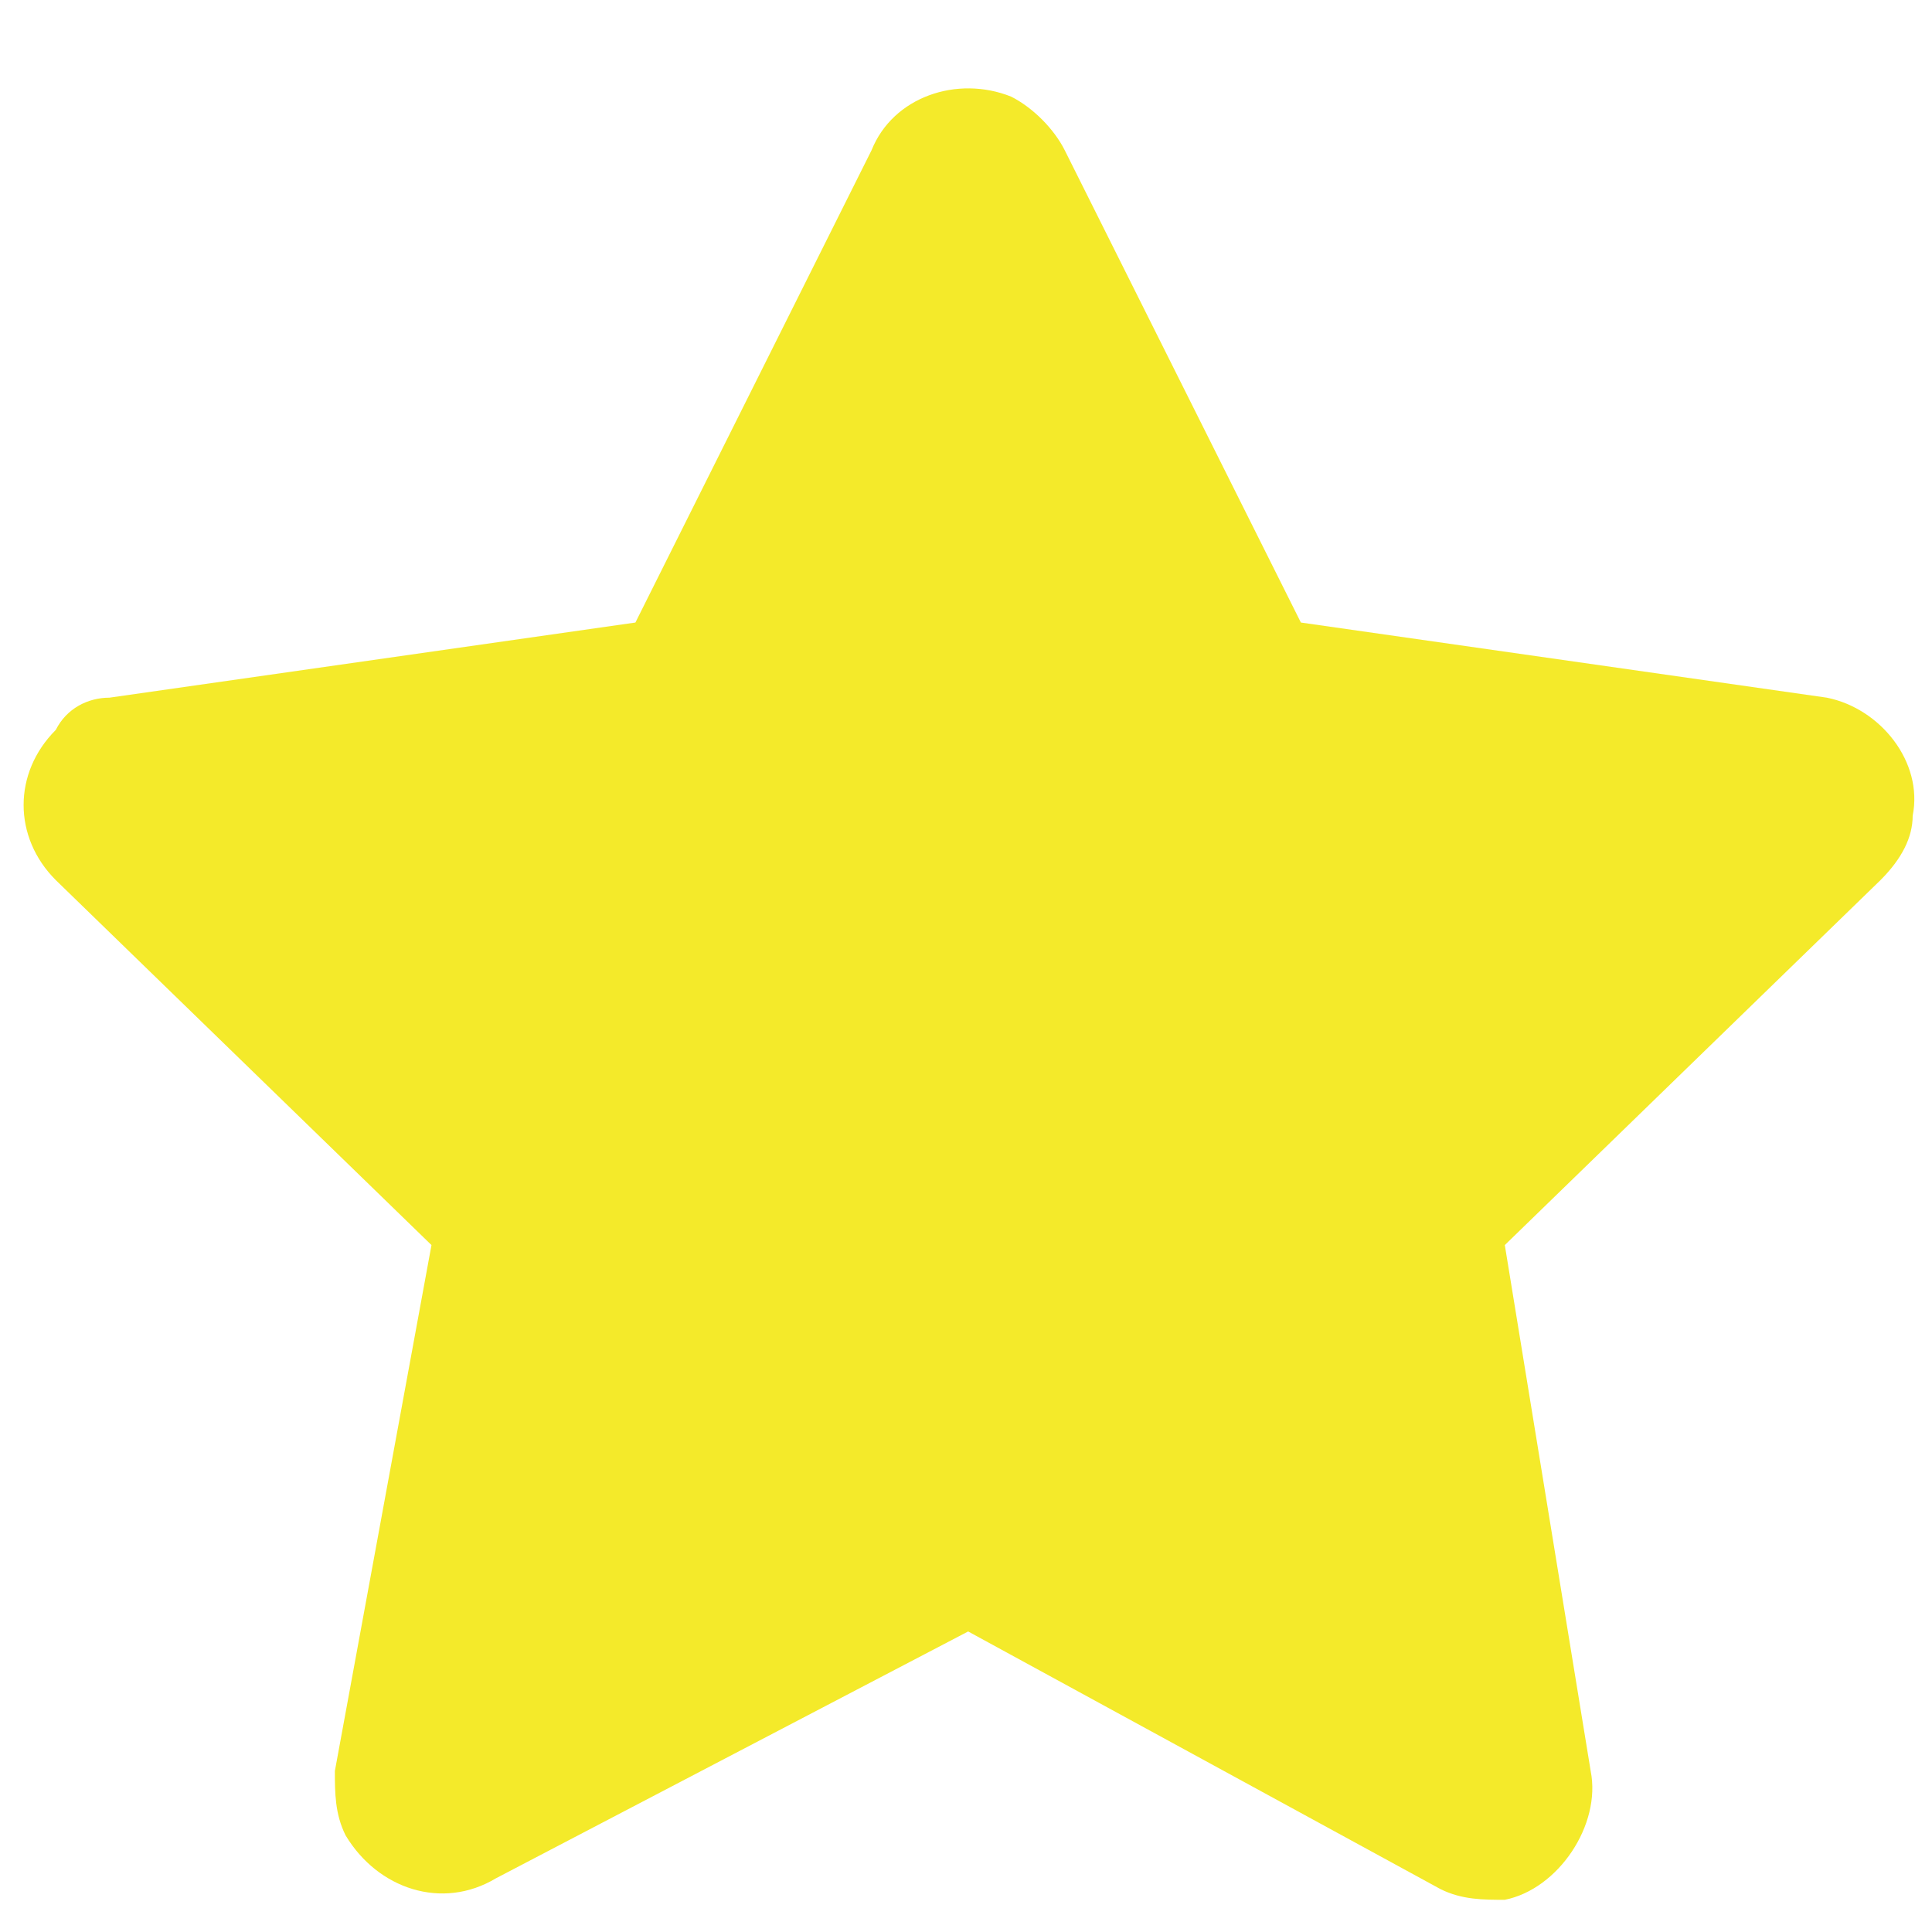 <svg t="1722498715505" viewBox="0 0 1024 1024" version="1.1" xmlns="http://www.w3.org/2000/svg" p-id="3108" width="20" height="20"><path d="M513.138 864.711l-250.311 130.844c-28.444 17.067-62.578 5.689-79.644-22.756-5.689-11.378-5.689-22.756-5.689-34.133l51.2-278.756-199.111-193.422c-22.756-22.756-22.756-56.889 0-79.644 5.689-11.378 17.067-17.067 28.444-17.067l278.756-39.822 125.156-250.311c11.378-28.444 45.511-39.822 73.956-28.444 11.378 5.689 22.756 17.067 28.444 28.444l125.156 250.311 278.756 39.822c28.444 5.689 51.2 34.133 45.511 62.578 0 11.378-5.689 22.756-17.067 34.133l-199.111 193.422 45.511 278.756c5.689 28.444-17.067 62.578-45.511 68.267-11.378 0-22.756 0-34.133-5.689l-250.311-136.533z" fill="#f4ea2a" p-id="3109"></path></svg>
